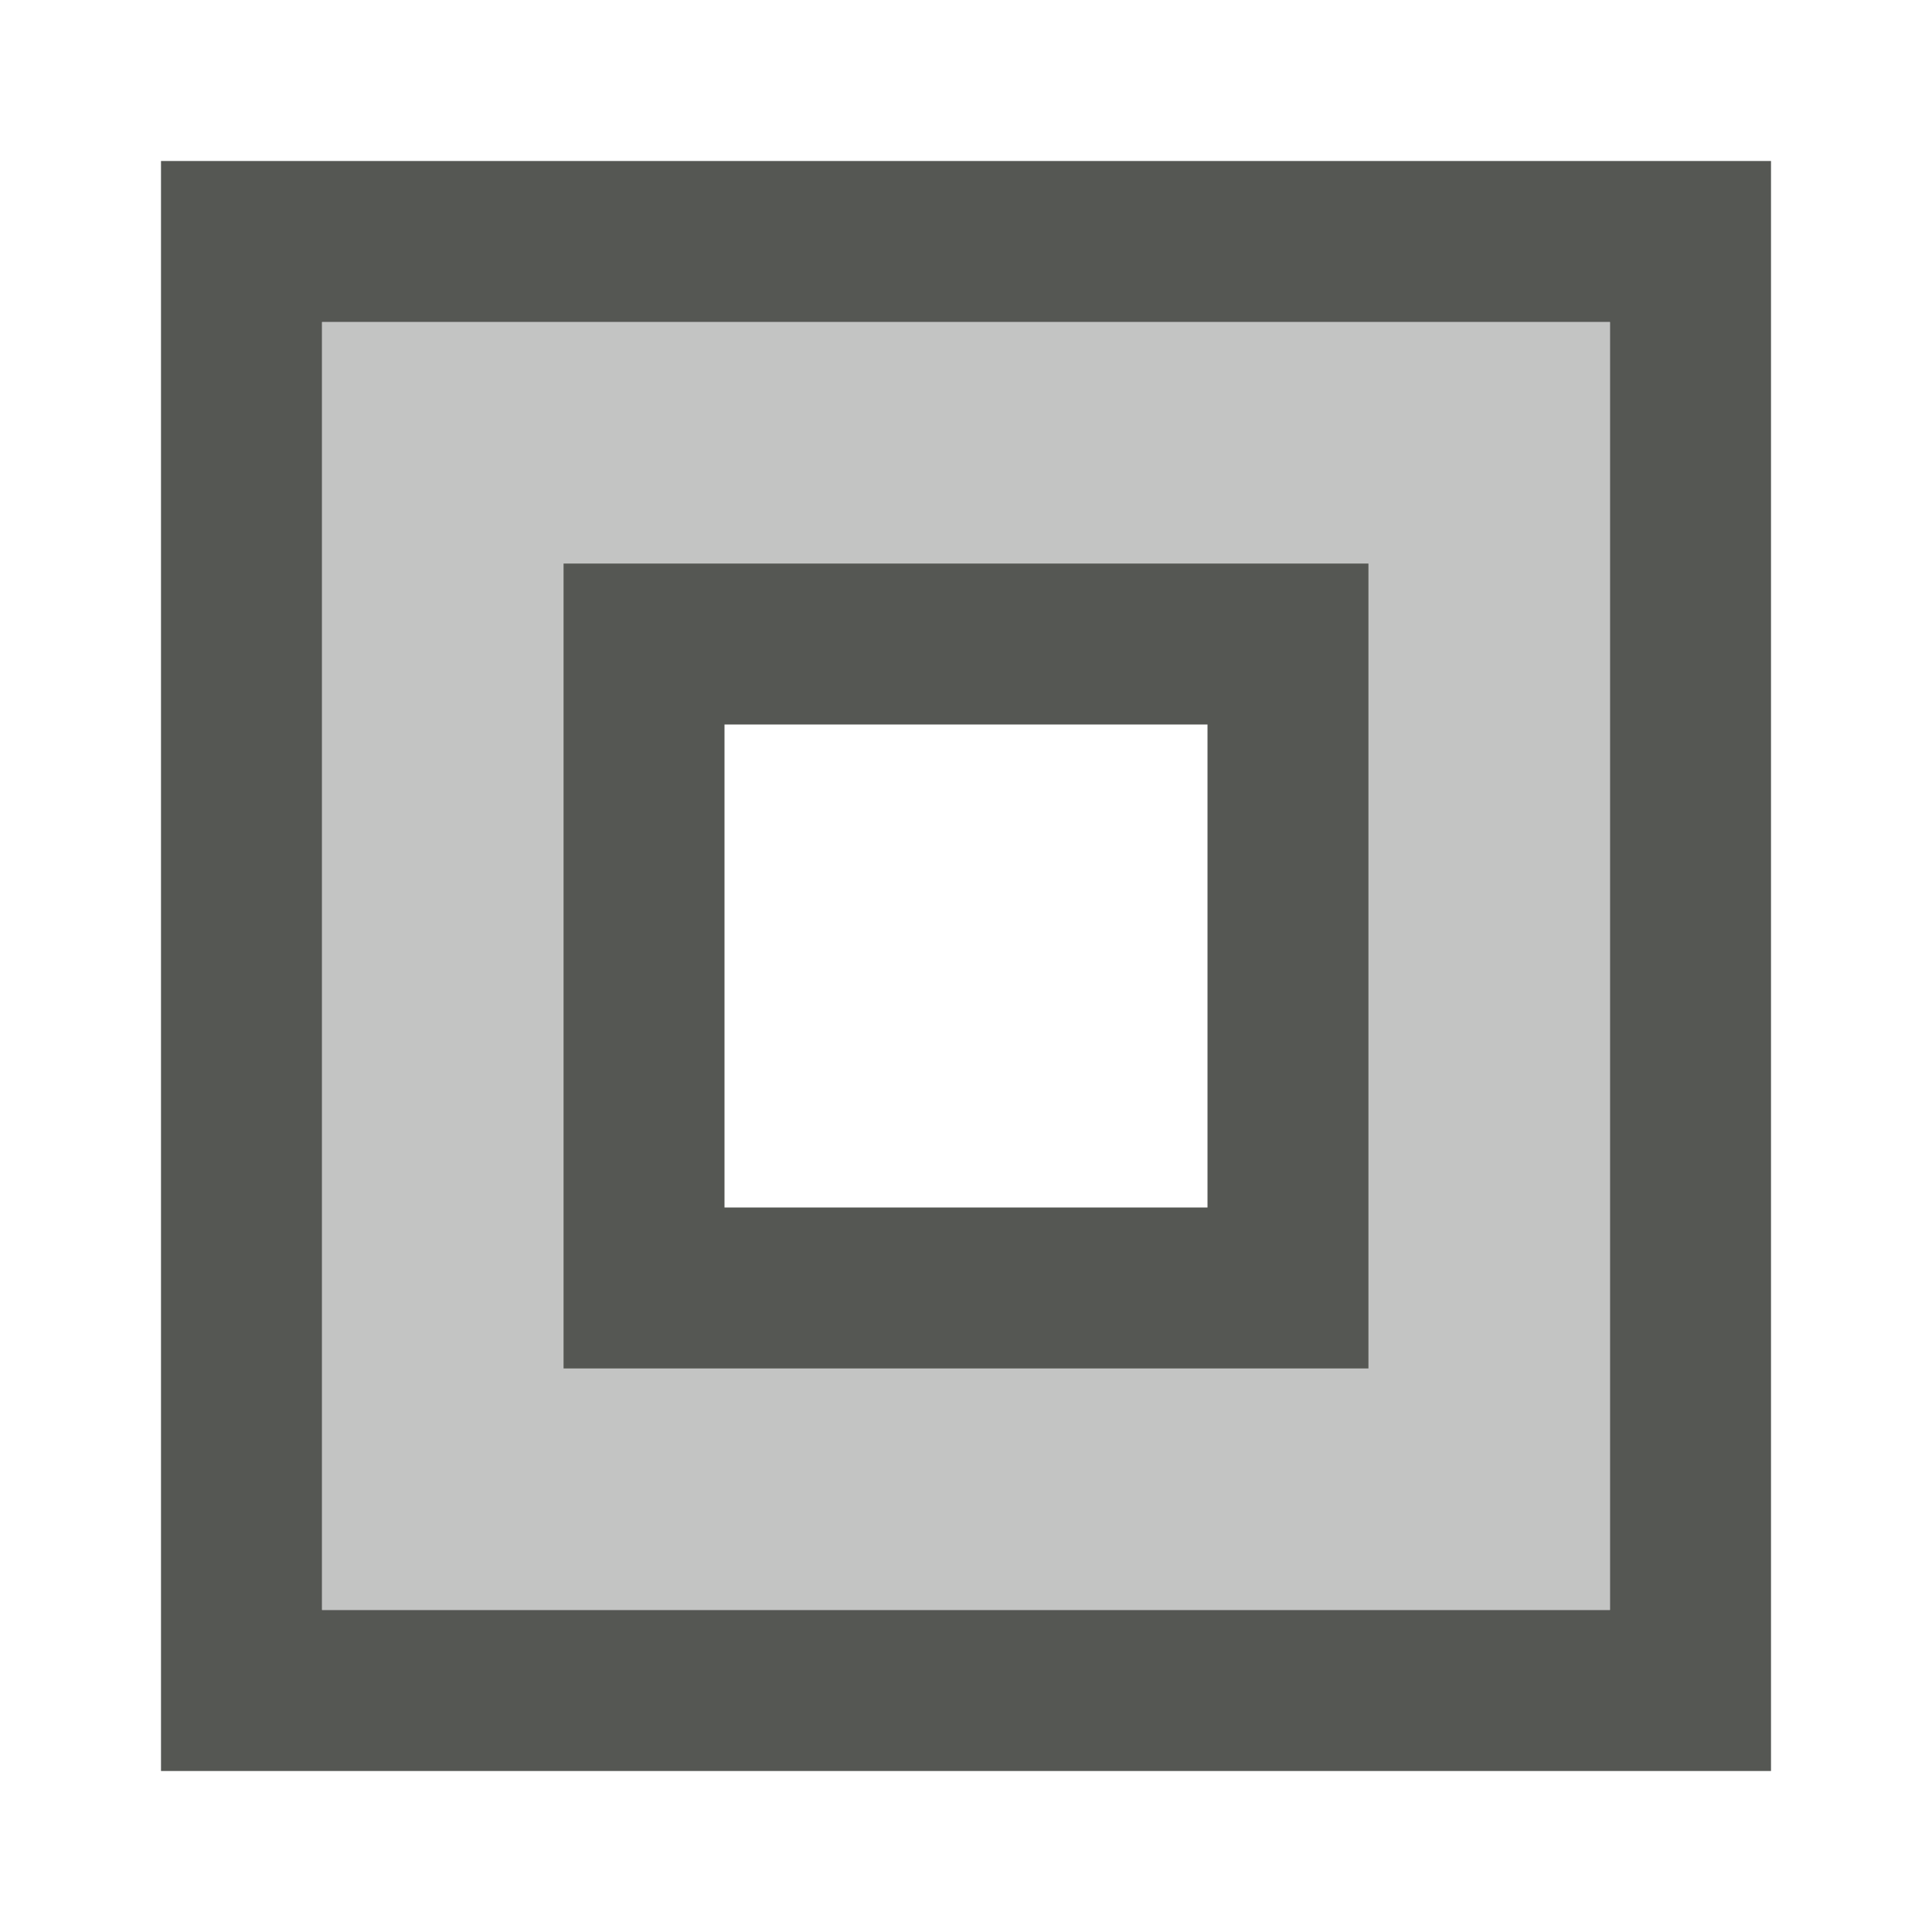 <svg viewBox="0 0 24 24" xmlns="http://www.w3.org/2000/svg">
  <path
     style="fill:#555753"
     d="M 2 2 L 2 22 L 22 22 L 22 2 L 2 2 z M 4 4 L 20 4 L 20 20 L 4 20 L 4 4 z M 7 7 L 7 17 L 17 17 L 17 7 L 7 7 z M 9 9 L 15 9 L 15 15 L 9 15 L 9 9 z "
     />
  <path
     style="opacity:0.35;fill:#555753"
     d="M 4 4 L 4 20 L 20 20 L 20 4 L 4 4 z M 7 7 L 17 7 L 17 17 L 7 17 L 7 7 z "
     />
</svg>

